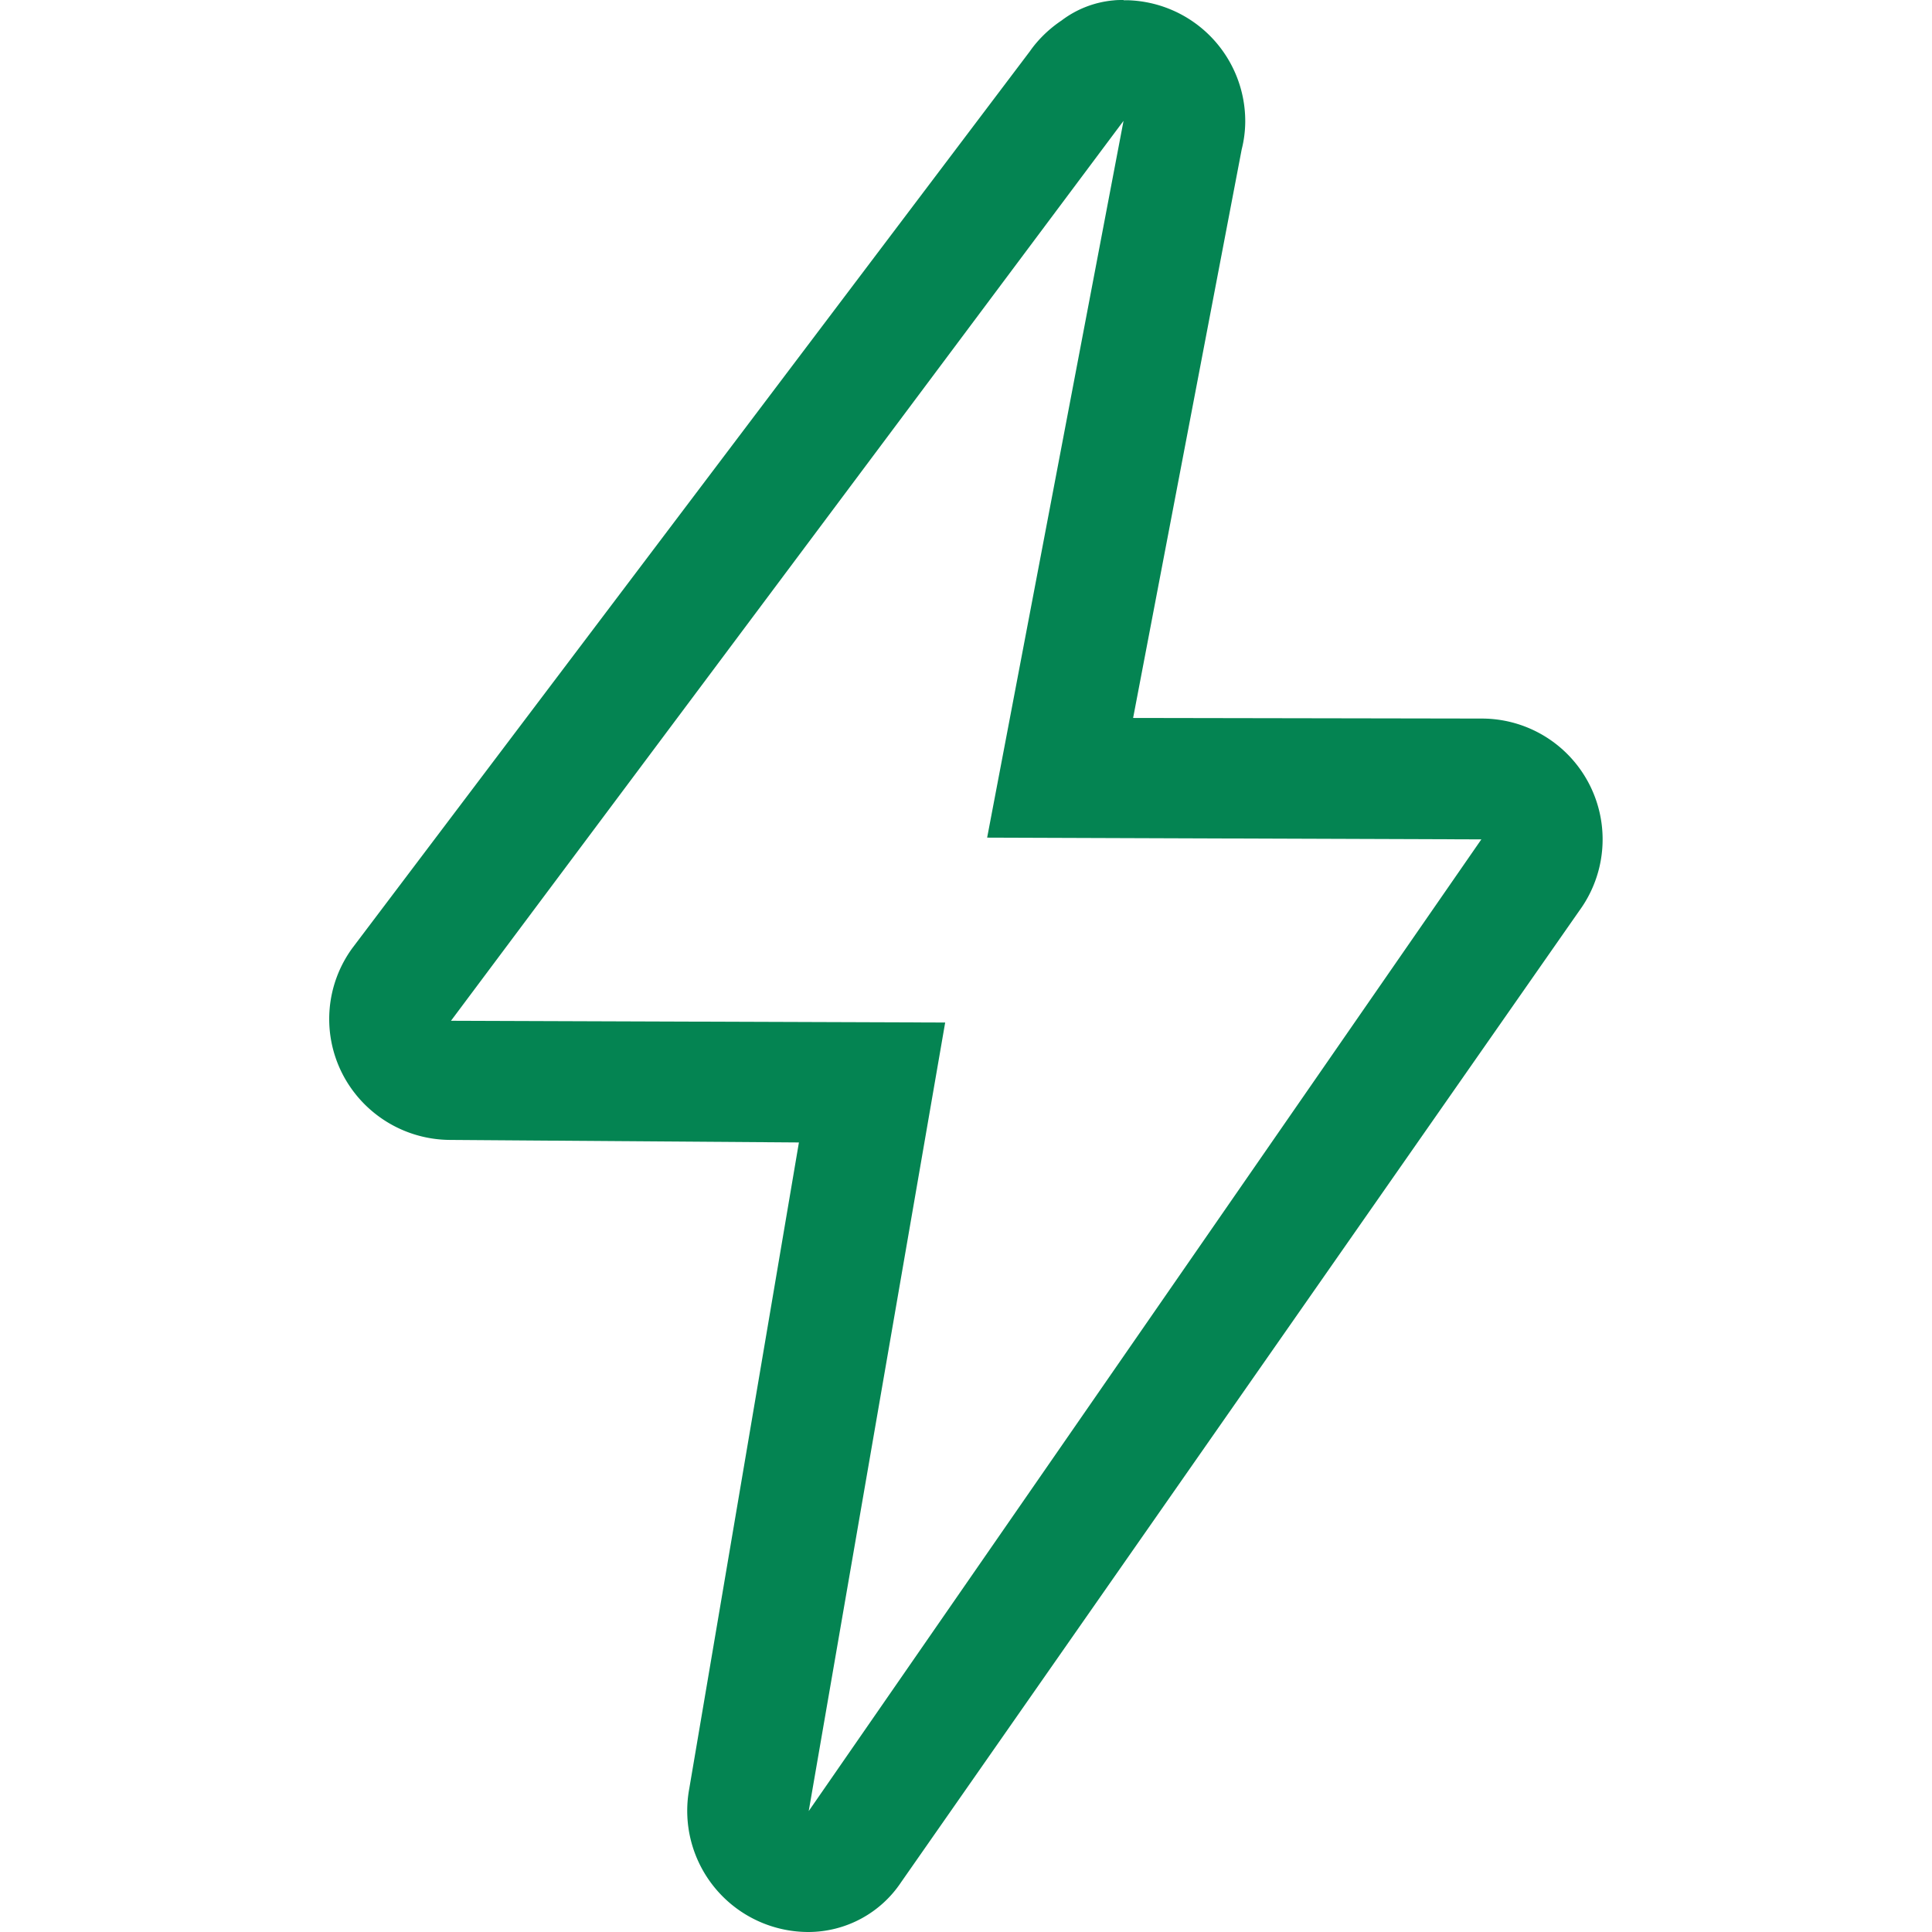 <svg xmlns="http://www.w3.org/2000/svg" xmlns:xlink="http://www.w3.org/1999/xlink" width="54" height="54" viewBox="0 0 54 54">
  <defs>
    <clipPath id="clip-path">
      <rect id="Crop" width="54" height="54" transform="translate(302 969)" fill="#fff" stroke="#048452" stroke-width="1"/>
    </clipPath>
  </defs>
  <g id="Icon" transform="translate(-302 -969)" clip-path="url(#clip-path)">
    <path id="energy-svgrepo-com" d="M31.439,3.417Zm0,0L27.627,23.451,41.44,23.5l-18.8,27.159,3.814-22.04-13.813-.049Zm0-3.378c-.091,0-.182,0-.272.01a2.818,2.818,0,0,0-1.46.563,3.421,3.421,0,0,0-.708.63,2.78,2.78,0,0,0-.174.226L9.889,26.532A3.363,3.363,0,0,0,9.6,30.04,3.4,3.4,0,0,0,12.611,31.9l9.755.071L19.3,50.039a3.388,3.388,0,0,0,3.334,4,3.118,3.118,0,0,0,2.59-1.394l18.96-27.159a3.377,3.377,0,0,0-2.722-5.363l-9.755-.017L34.741,4.218a3.245,3.245,0,0,0,.1-.794A3.383,3.383,0,0,0,31.561.046c-.041,0-.079,0-.12,0h0Z" transform="translate(301.964 968.961)" fill="#048452"/>
  </g>
</svg>
